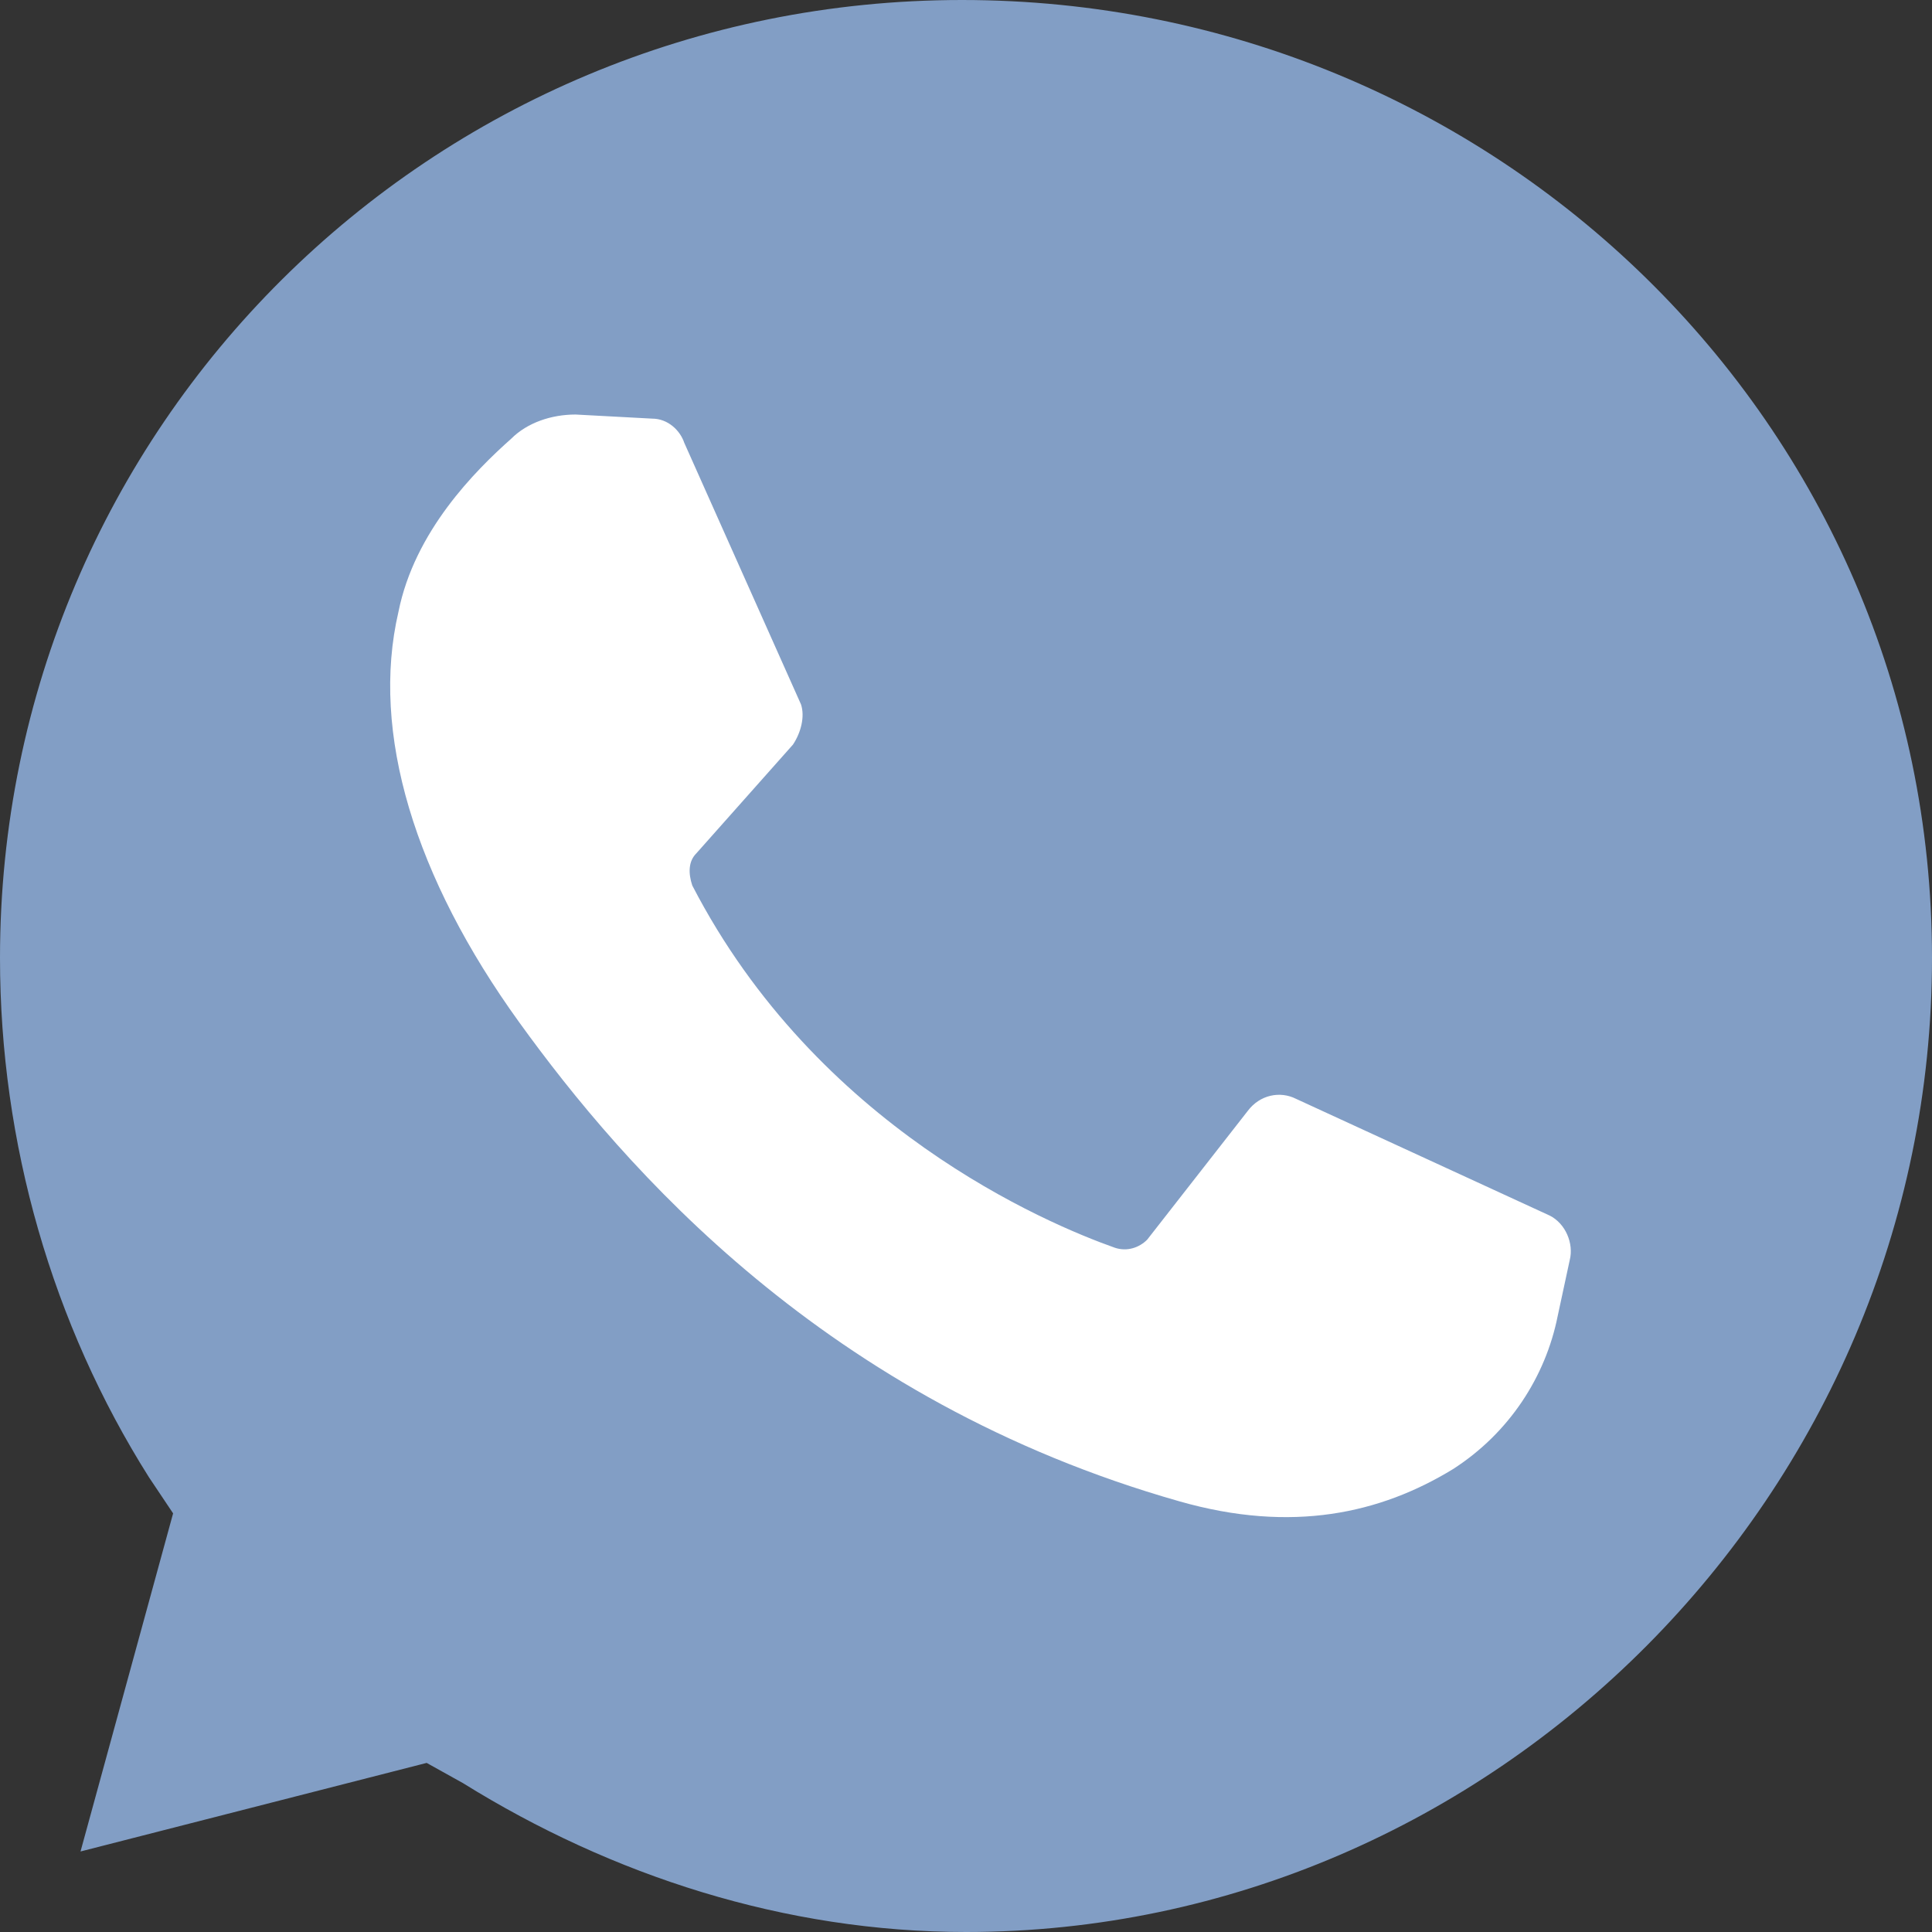 <svg width="25" height="25" viewBox="0 0 25 25" fill="none" xmlns="http://www.w3.org/2000/svg">
<rect x="0" y="0" width="25" height="25" fill="#333333" stroke="none"/>
<g clip-path="url(#clip0)">
<path d="M5.521 22.812L5.99 23.073C7.917 24.271 10.156 25 12.5 25C19.323 25 25 19.323 25 12.396C25 5.469 19.323 0 12.448 0C5.573 0 0 5.521 0 12.396C0 14.792 0.677 17.135 1.927 19.115L2.24 19.583L1.042 23.958L5.521 22.812Z" fill="#829EC5"/>
<path d="M8.438 5.417L7.448 5.364C7.135 5.364 6.823 5.469 6.615 5.677C6.146 6.094 5.365 6.875 5.156 7.917C4.792 9.479 5.365 11.354 6.719 13.229C8.073 15.104 10.677 18.125 15.261 19.427C16.719 19.844 17.865 19.583 18.802 19.01C19.531 18.542 20 17.812 20.156 17.031L20.313 16.302C20.365 16.094 20.261 15.833 20.052 15.729L16.771 14.219C16.563 14.114 16.302 14.167 16.146 14.375L14.844 16.042C14.74 16.146 14.583 16.198 14.427 16.146C13.542 15.833 10.573 14.583 8.958 11.458C8.906 11.302 8.906 11.146 9.011 11.042L10.261 9.635C10.365 9.479 10.417 9.271 10.365 9.115L8.854 5.729C8.802 5.573 8.646 5.417 8.438 5.417Z" fill="white"/>
</g>
<defs>
<clipPath id="clip0">
<rect width="25" height="25" fill="white"/>
</clipPath>
</defs>
</svg>
